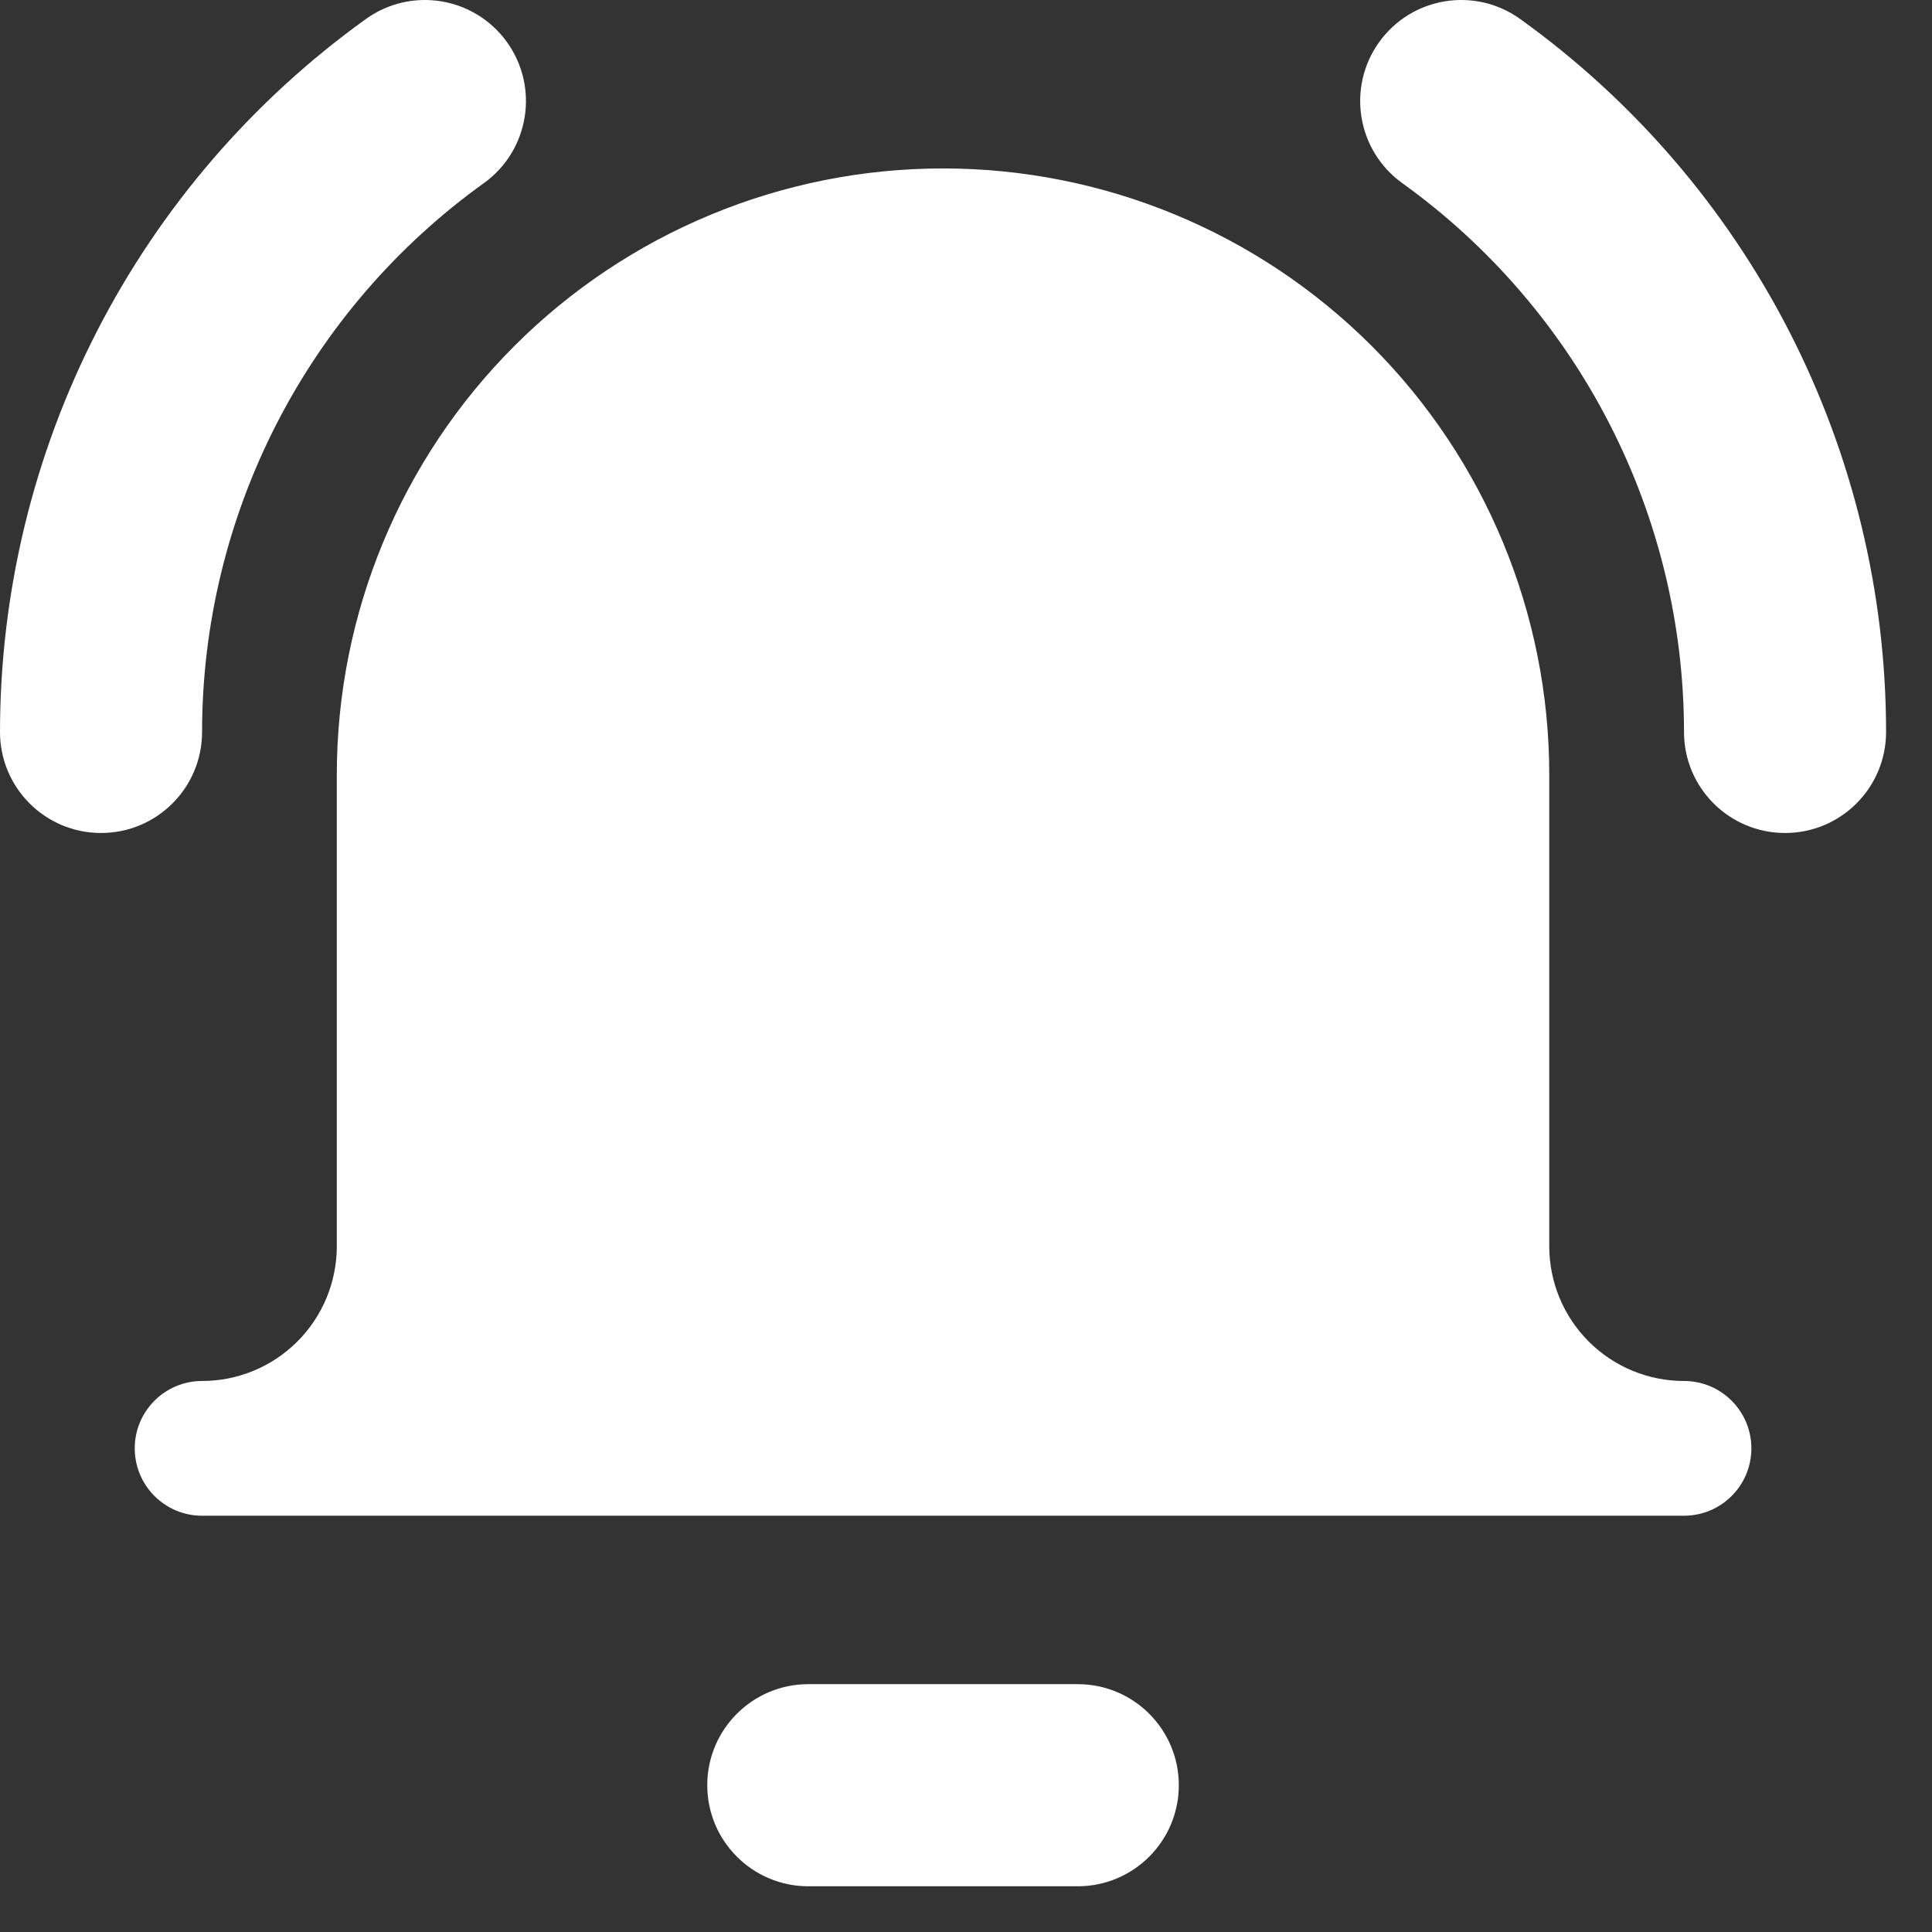 <?xml version="1.0" encoding="UTF-8"?> <svg xmlns="http://www.w3.org/2000/svg" width="39" height="39" viewBox="0 0 39 39" fill="none"><rect x="0" y="0" width="39" height="39" fill="#333333" stroke="none"/><g clip-path="url(#clip0_340_24)"><path fill-rule="evenodd" clip-rule="evenodd" d="M10.234 0.85C10.891 1.765 10.682 3.04 9.767 3.697C8.008 4.96 6.575 6.624 5.586 8.55C4.597 10.477 4.08 12.611 4.079 14.777C4.079 15.903 3.165 16.816 2.038 16.815C0.912 16.815 -0.001 15.901 3.33794e-07 14.774C0.002 11.962 0.672 9.19 1.957 6.687C3.241 4.185 5.103 2.024 7.387 0.383C8.302 -0.274 9.576 -0.065 10.234 0.85ZM10.383 6.984C12.678 4.689 15.791 3.4 19.037 3.4C22.282 3.4 25.395 4.689 27.69 6.984C29.985 9.28 31.274 12.393 31.274 15.639V25.158C31.274 25.879 31.561 26.571 32.071 27.081C32.581 27.591 33.273 27.877 33.994 27.877C34.745 27.877 35.354 28.486 35.354 29.237C35.354 29.988 34.745 30.597 33.994 30.597H4.079C3.328 30.597 2.72 29.988 2.72 29.237C2.72 28.486 3.328 27.877 4.079 27.877C4.801 27.877 5.492 27.591 6.002 27.081C6.512 26.571 6.799 25.879 6.799 25.158V15.639C6.799 12.393 8.088 9.28 10.383 6.984ZM14.277 36.037C14.277 34.91 15.191 33.997 16.317 33.997H21.756C22.883 33.997 23.796 34.91 23.796 36.037C23.796 37.163 22.883 38.077 21.756 38.077H16.317C15.191 38.077 14.277 37.163 14.277 36.037ZM30.686 0.383C29.771 -0.274 28.497 -0.065 27.84 0.85C27.183 1.765 27.392 3.04 28.307 3.697C30.065 4.96 31.498 6.624 32.487 8.55C33.476 10.477 33.993 12.611 33.994 14.777C33.994 15.903 34.908 16.816 36.035 16.815C37.161 16.815 38.074 15.901 38.073 14.774C38.072 11.962 37.401 9.19 36.117 6.687C34.832 4.185 32.971 2.024 30.686 0.383Z" fill="white"></path></g><defs><clipPath id="clip0_340_24"><rect width="38.073" height="38.076" fill="white"></rect></clipPath></defs></svg> 